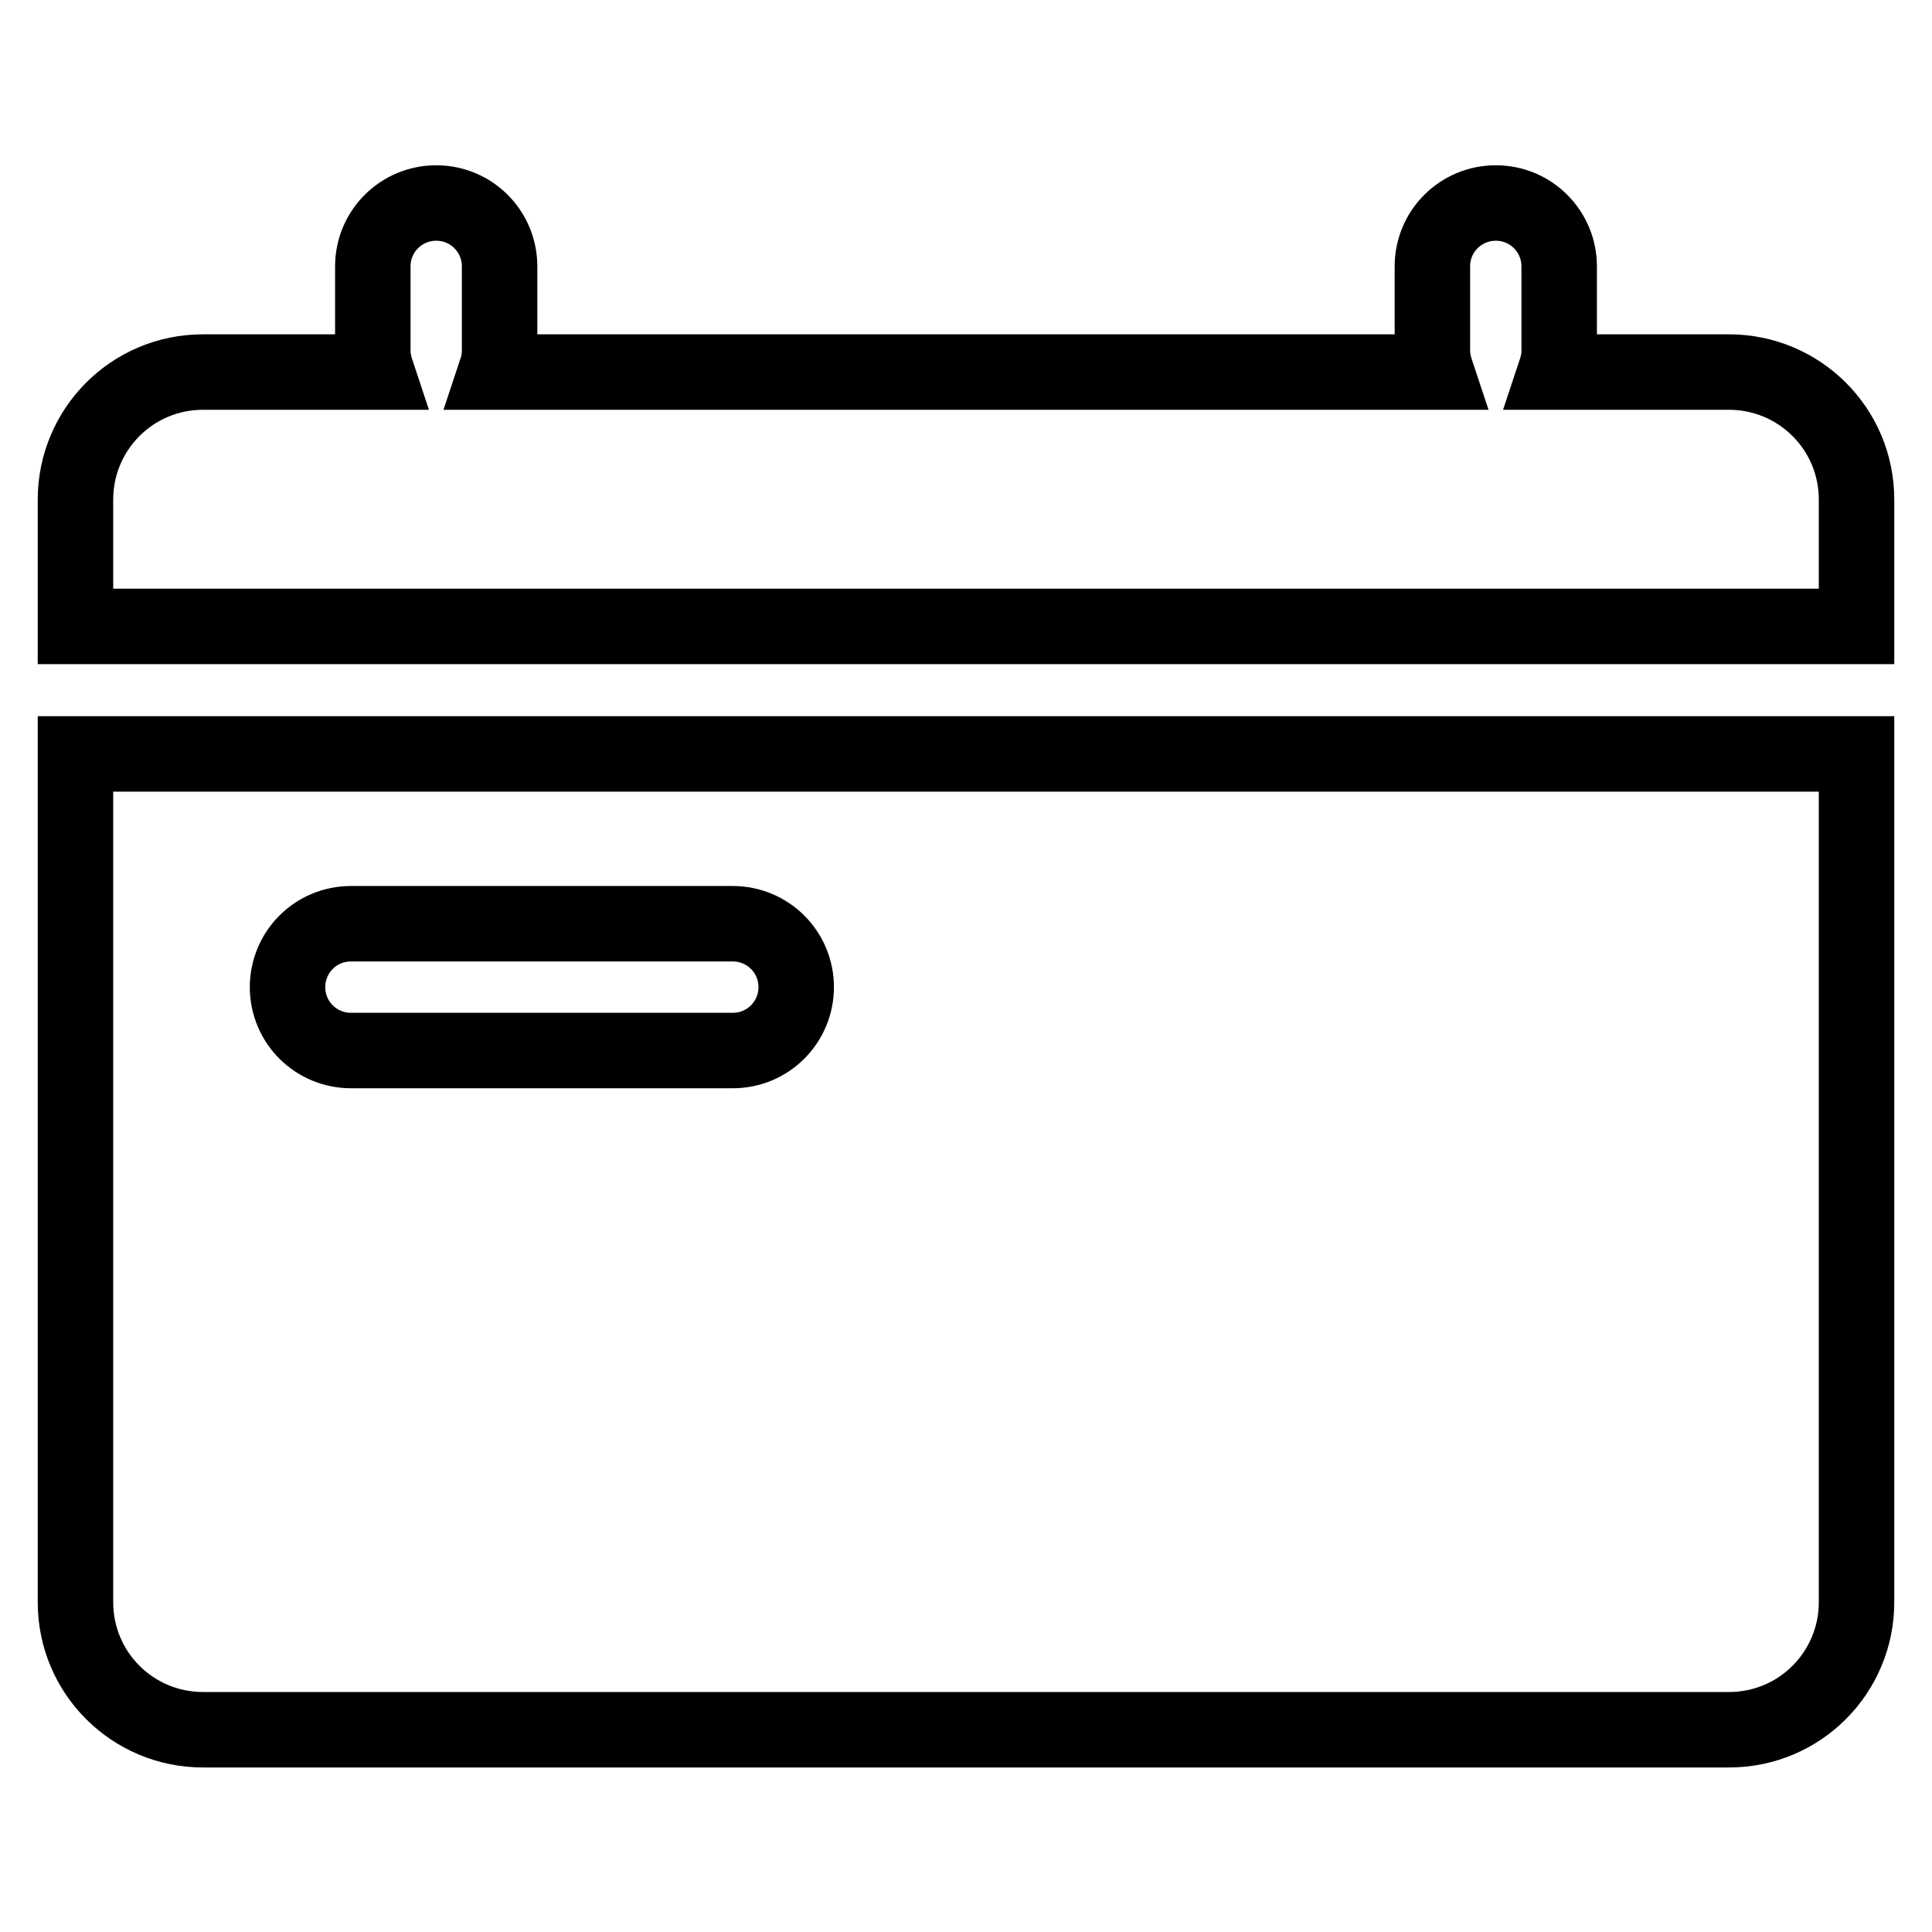 <?xml version="1.0" encoding="utf-8"?>
<!-- Svg Vector Icons : http://www.onlinewebfonts.com/icon -->
<!DOCTYPE svg PUBLIC "-//W3C//DTD SVG 1.1//EN" "http://www.w3.org/Graphics/SVG/1.1/DTD/svg11.dtd">
<svg version="1.1" xmlns="http://www.w3.org/2000/svg" xmlns:xlink="http://www.w3.org/1999/xlink" x="0px" y="0px" viewBox="0 0 256 256" enable-background="new 0 0 256 256" xml:space="preserve">
<g> <path stroke-width="10" fill-opacity="0" stroke="#000000"  d="M246,83H10V66.2c0-9.3,7.5-16.9,16.9-16.9h23c-0.3-0.9-0.5-1.9-0.5-2.8V35.3c0-4.7,3.8-8.4,8.4-8.4 c4.7,0,8.4,3.8,8.4,8.4v11.2c0,1-0.2,1.9-0.5,2.8h124.6c-0.3-0.9-0.5-1.9-0.5-2.8V35.3c0-4.7,3.8-8.4,8.4-8.4 c4.7,0,8.4,3.8,8.4,8.4v11.2c0,1-0.2,1.9-0.5,2.8h23c9.3,0,16.9,7.5,16.9,16.9V83z M246,99.9v112.4c0,9.3-7.5,16.9-16.9,16.9H26.9 c-9.3,0-16.9-7.5-16.9-16.9V99.9H246z M46.5,122.4c-4.7,0-8.4,3.8-8.4,8.4c0,4.7,3.8,8.4,8.4,8.4h50.6c4.7,0,8.4-3.8,8.4-8.4 c0-4.7-3.8-8.4-8.4-8.4H46.5z"/></g>
</svg>